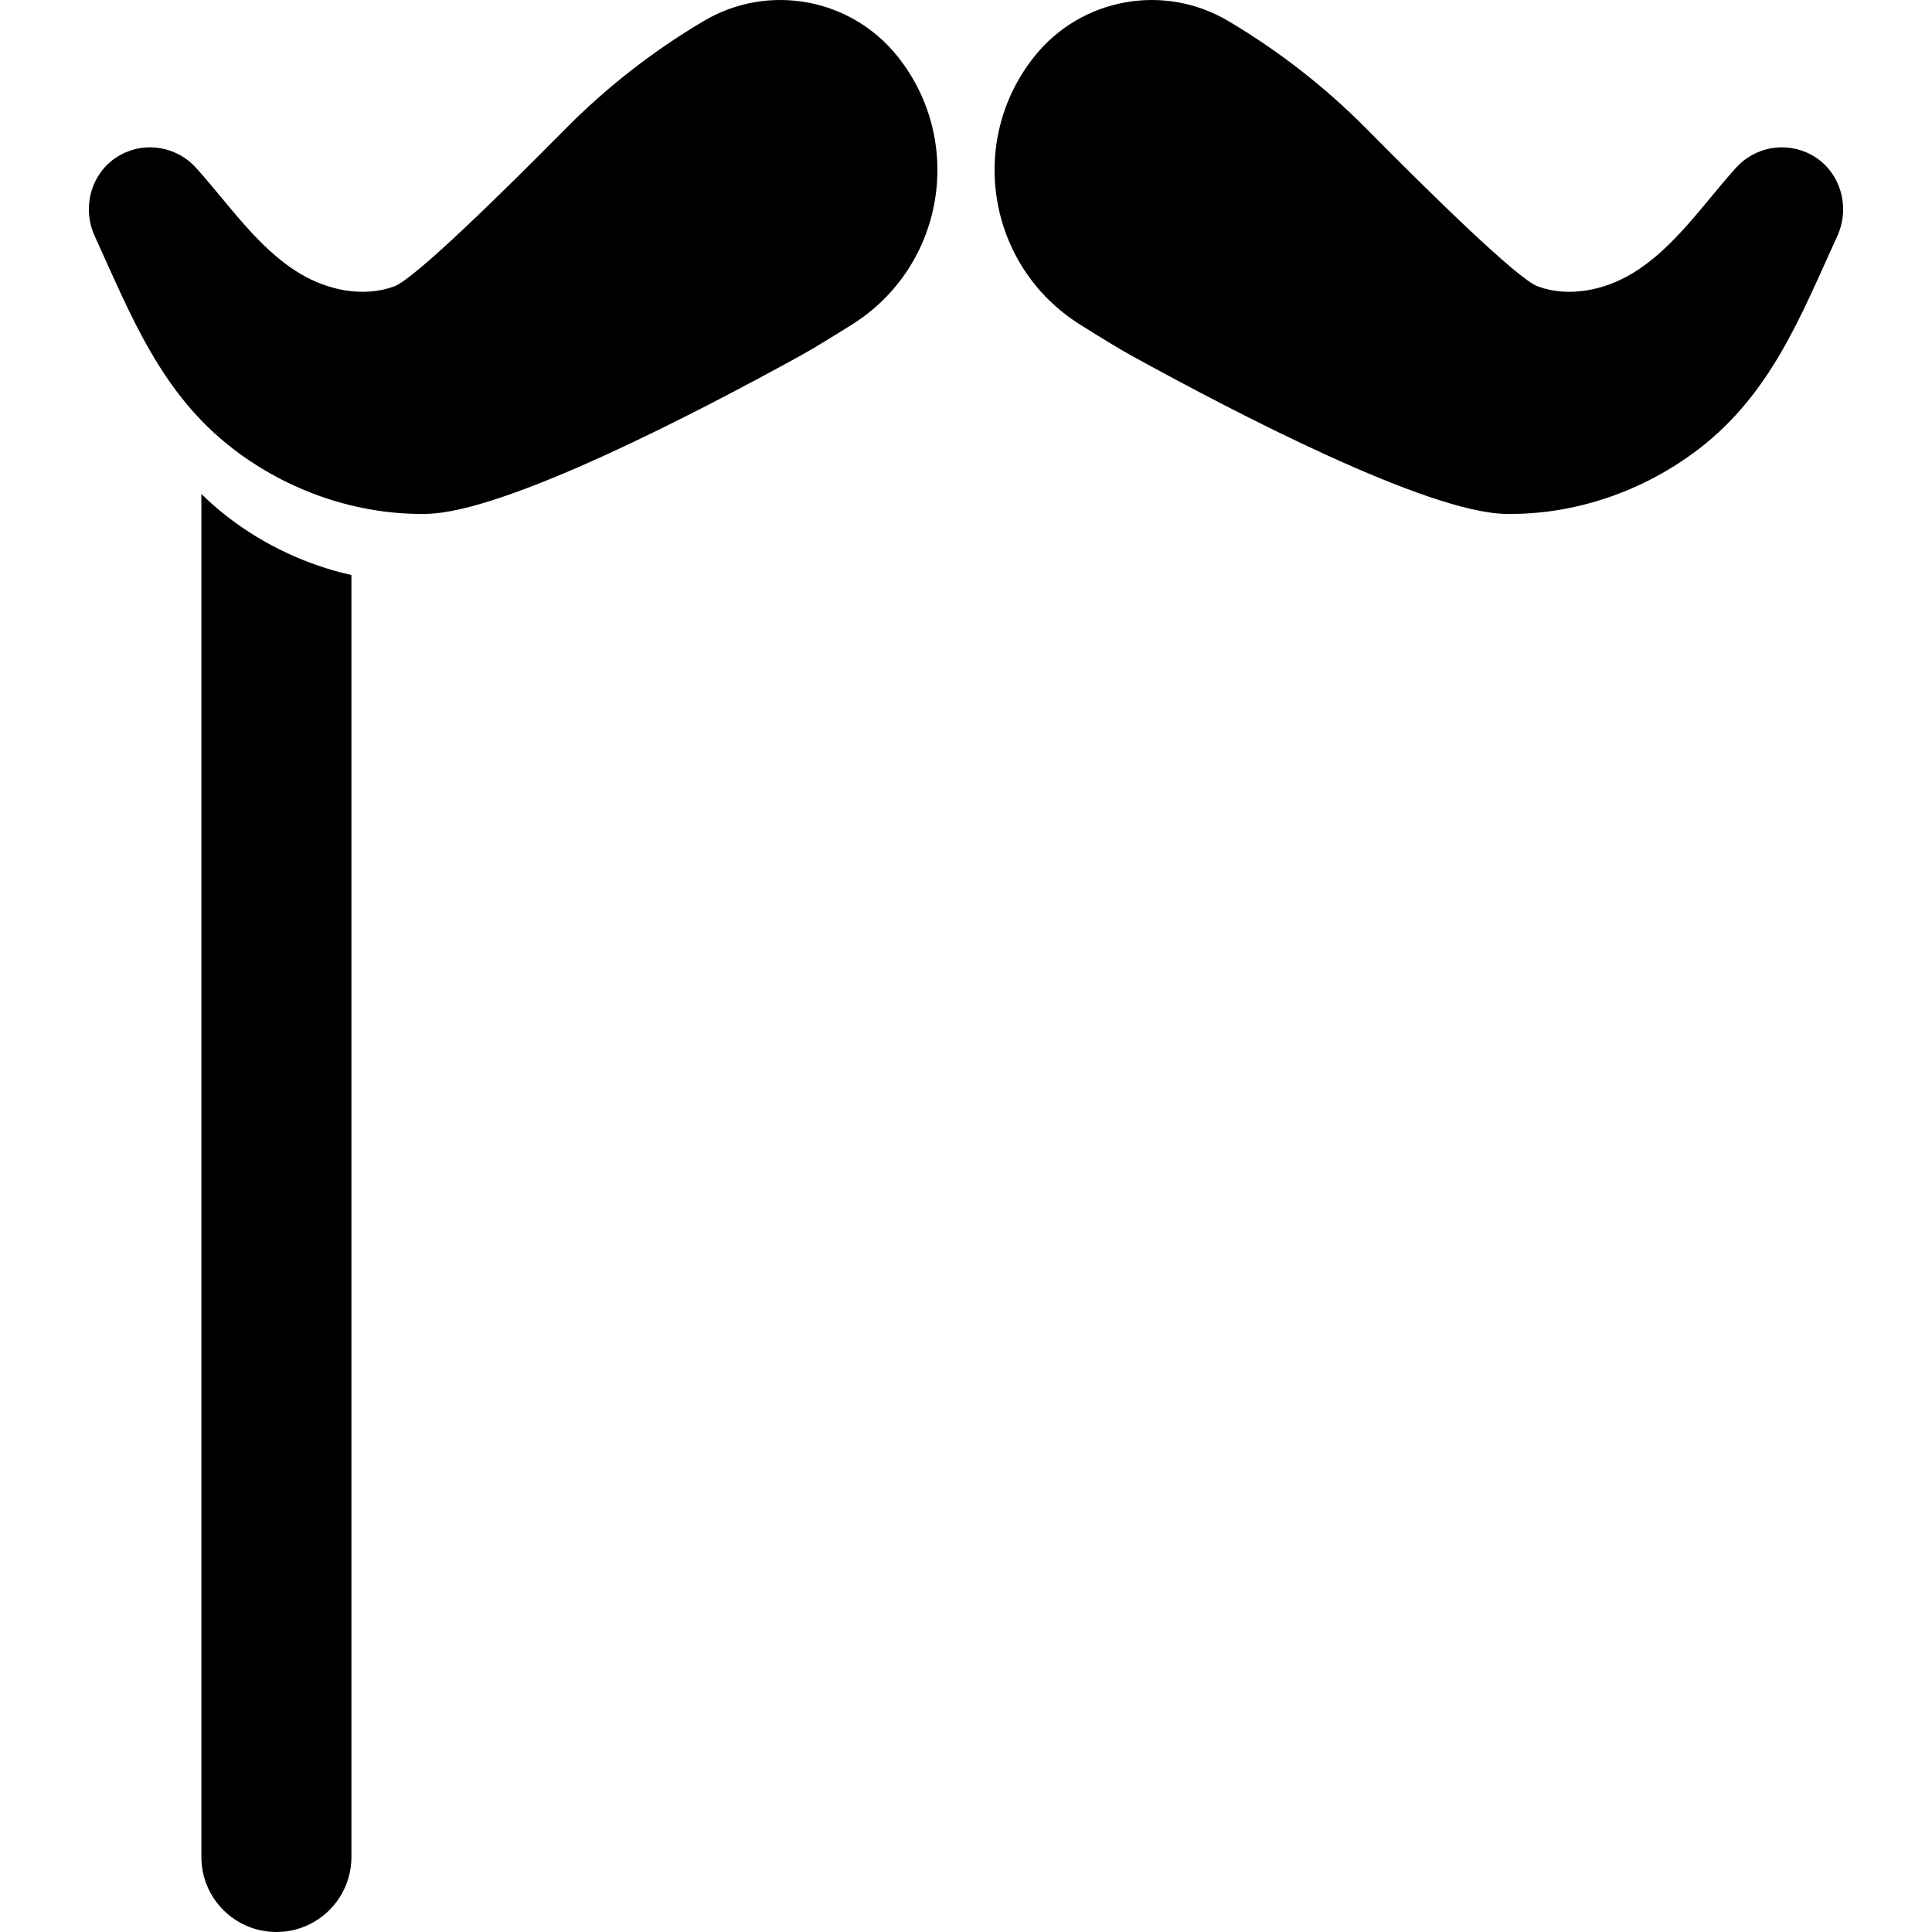 <?xml version="1.0" encoding="iso-8859-1"?>
<!-- Generator: Adobe Illustrator 19.0.0, SVG Export Plug-In . SVG Version: 6.00 Build 0)  -->
<svg version="1.1" id="Layer_1" xmlns="http://www.w3.org/2000/svg" xmlns:xlink="http://www.w3.org/1999/xlink" x="0px" y="0px"
	 viewBox="0 0 512.002 512.002" style="enable-background:new 0 0 512.002 512.002;" xml:space="preserve">
<g>
	<g>
		<path d="M237.941,15.046c-12.394-15.609-34.425-19.635-51.54-9.422l-0.486,0.29c-13.17,7.861-25.3,17.348-36.085,28.254
			c-16.24,16.421-39.946,39.767-45.386,41.744c-8.18,2.974-17.559,1.032-25.018-3.454c-11.075-6.66-18.948-18.555-27.515-28.028
			c-4.903-5.419-13.111-7.135-19.985-3.38c-7.571,4.134-10.42,13.637-6.836,21.484c9.63,21.087,17.518,41.645,36.572,56.333
			c14.582,11.24,32.942,17.646,51.352,17.317c20.795-0.372,71.466-26.69,99.11-41.927c3.158-1.74,8.062-4.73,13.72-8.288
			C250.197,70.659,255.831,37.573,237.941,15.046z"/>
	</g>
</g>
<g>
	<g>
		<path d="M60.335,137c-2.512-1.935-4.816-3.977-6.969-6.103v361.225c0,10.979,8.901,19.881,19.881,19.881
			s19.881-8.901,19.881-19.881V152.385C81.265,149.729,69.973,144.428,60.335,137z"/>
	</g>
</g>
<g>
	<g>
		<path d="M480.075,41.052c-6.875-3.755-15.083-2.04-19.985,3.38c-8.567,9.471-16.44,21.368-27.515,28.028
			c-7.459,4.486-16.838,6.428-25.018,3.454c-5.441-1.977-29.148-25.323-45.386-41.744c-10.785-10.907-22.914-20.394-36.085-28.254
			l-0.486-0.29c-17.115-10.215-39.146-6.188-51.541,9.419c-17.89,22.526-12.256,55.614,12.097,70.925
			c5.659,3.559,10.563,6.547,13.722,8.288c27.645,15.237,78.315,41.555,99.11,41.927c18.409,0.33,36.771-6.077,51.354-17.316
			c19.055-14.688,26.942-35.246,36.573-56.333C490.495,54.69,487.647,45.187,480.075,41.052z"/>
	</g>
</g>
<g>
</g>
<g>
</g>
<g>
</g>
<g>
</g>
<g>
</g>
<g>
</g>
<g>
</g>
<g>
</g>
<g>
</g>
<g>
</g>
<g>
</g>
<g>
</g>
<g>
</g>
<g>
</g>
<g>
</g>
</svg>
